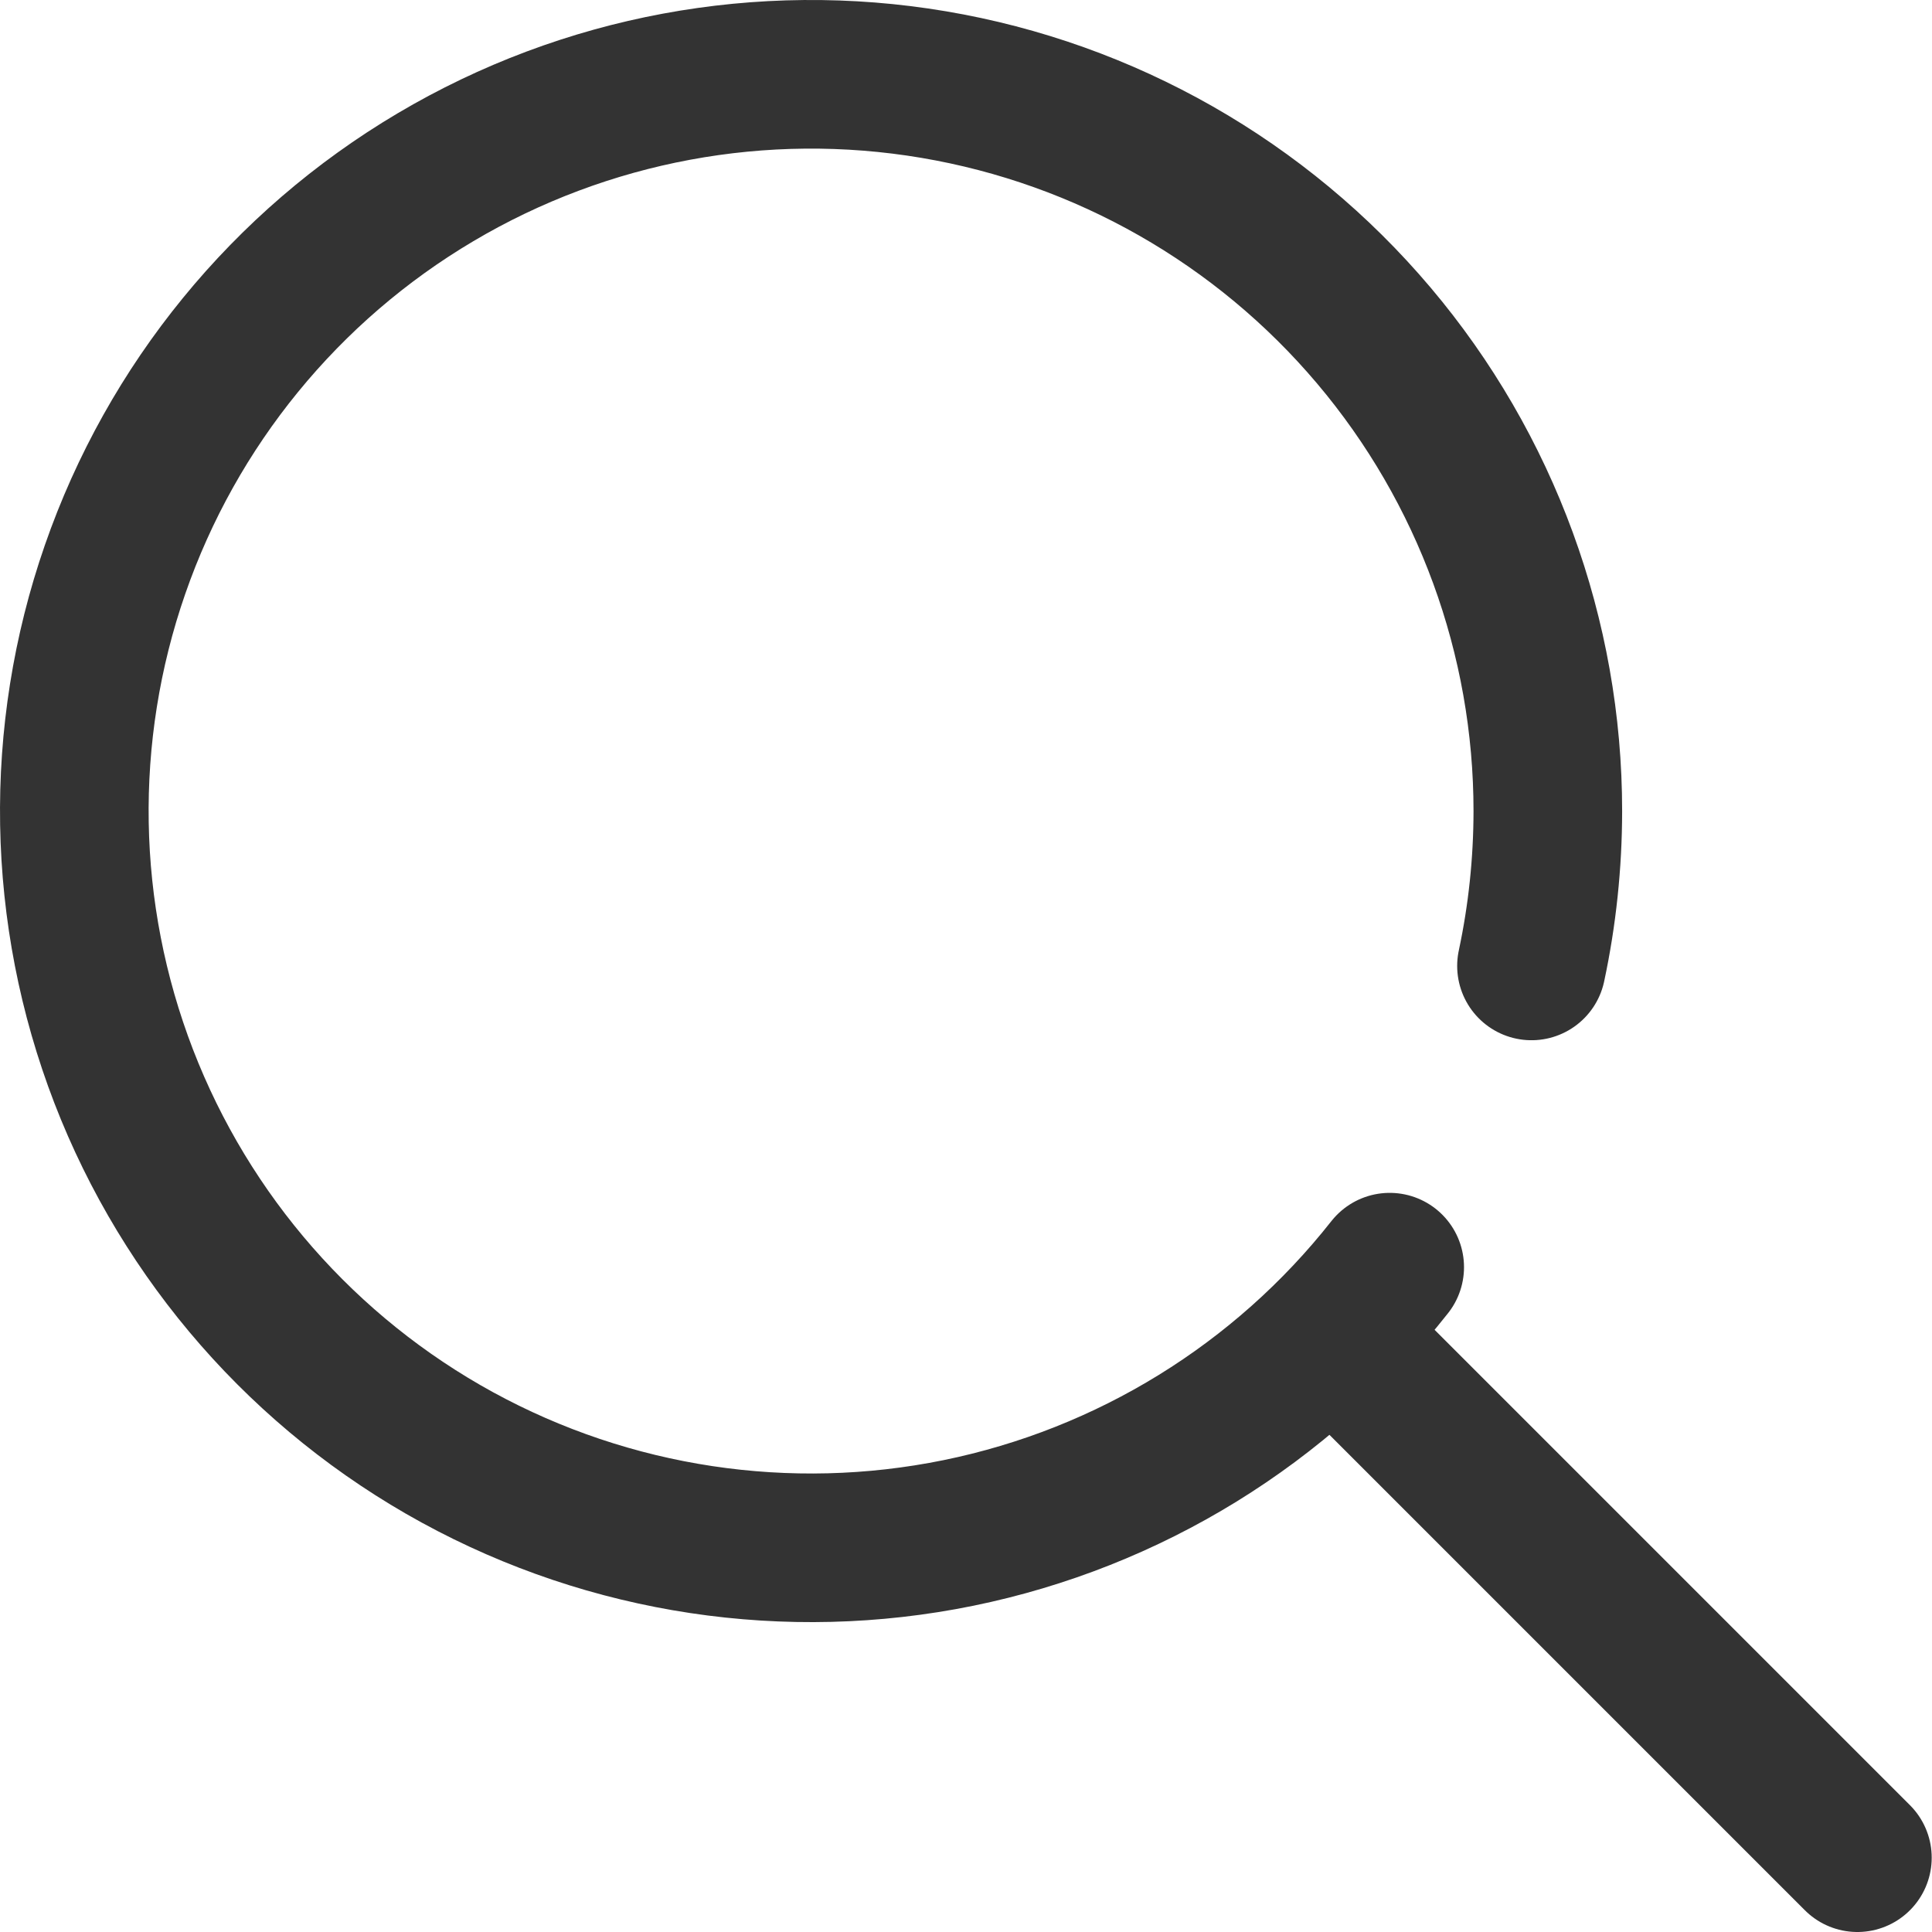 <svg width="26" height="26" viewBox="0 0 26 26" fill="none" xmlns="http://www.w3.org/2000/svg">
<path d="M18.702 17.053C17.251 18.894 15.194 20.161 12.897 20.63C10.601 21.098 8.212 20.738 6.155 19.613C4.099 18.488 2.508 16.67 1.664 14.483C0.821 12.296 0.779 9.88 1.548 7.665C2.316 5.451 3.844 3.58 5.861 2.385C7.878 1.19 10.253 0.748 12.564 1.138C14.876 1.528 16.974 2.724 18.488 4.515C20.001 6.305 20.831 8.574 20.83 10.918C20.829 11.617 20.756 12.315 20.61 12.999" stroke="#333333" stroke-width="2" stroke-linecap="round" stroke-linejoin="round"/>
<path d="M17.994 17.998L24.996 25" stroke="#333333" stroke-width="2" stroke-miterlimit="10" stroke-linecap="round"/>
</svg>

